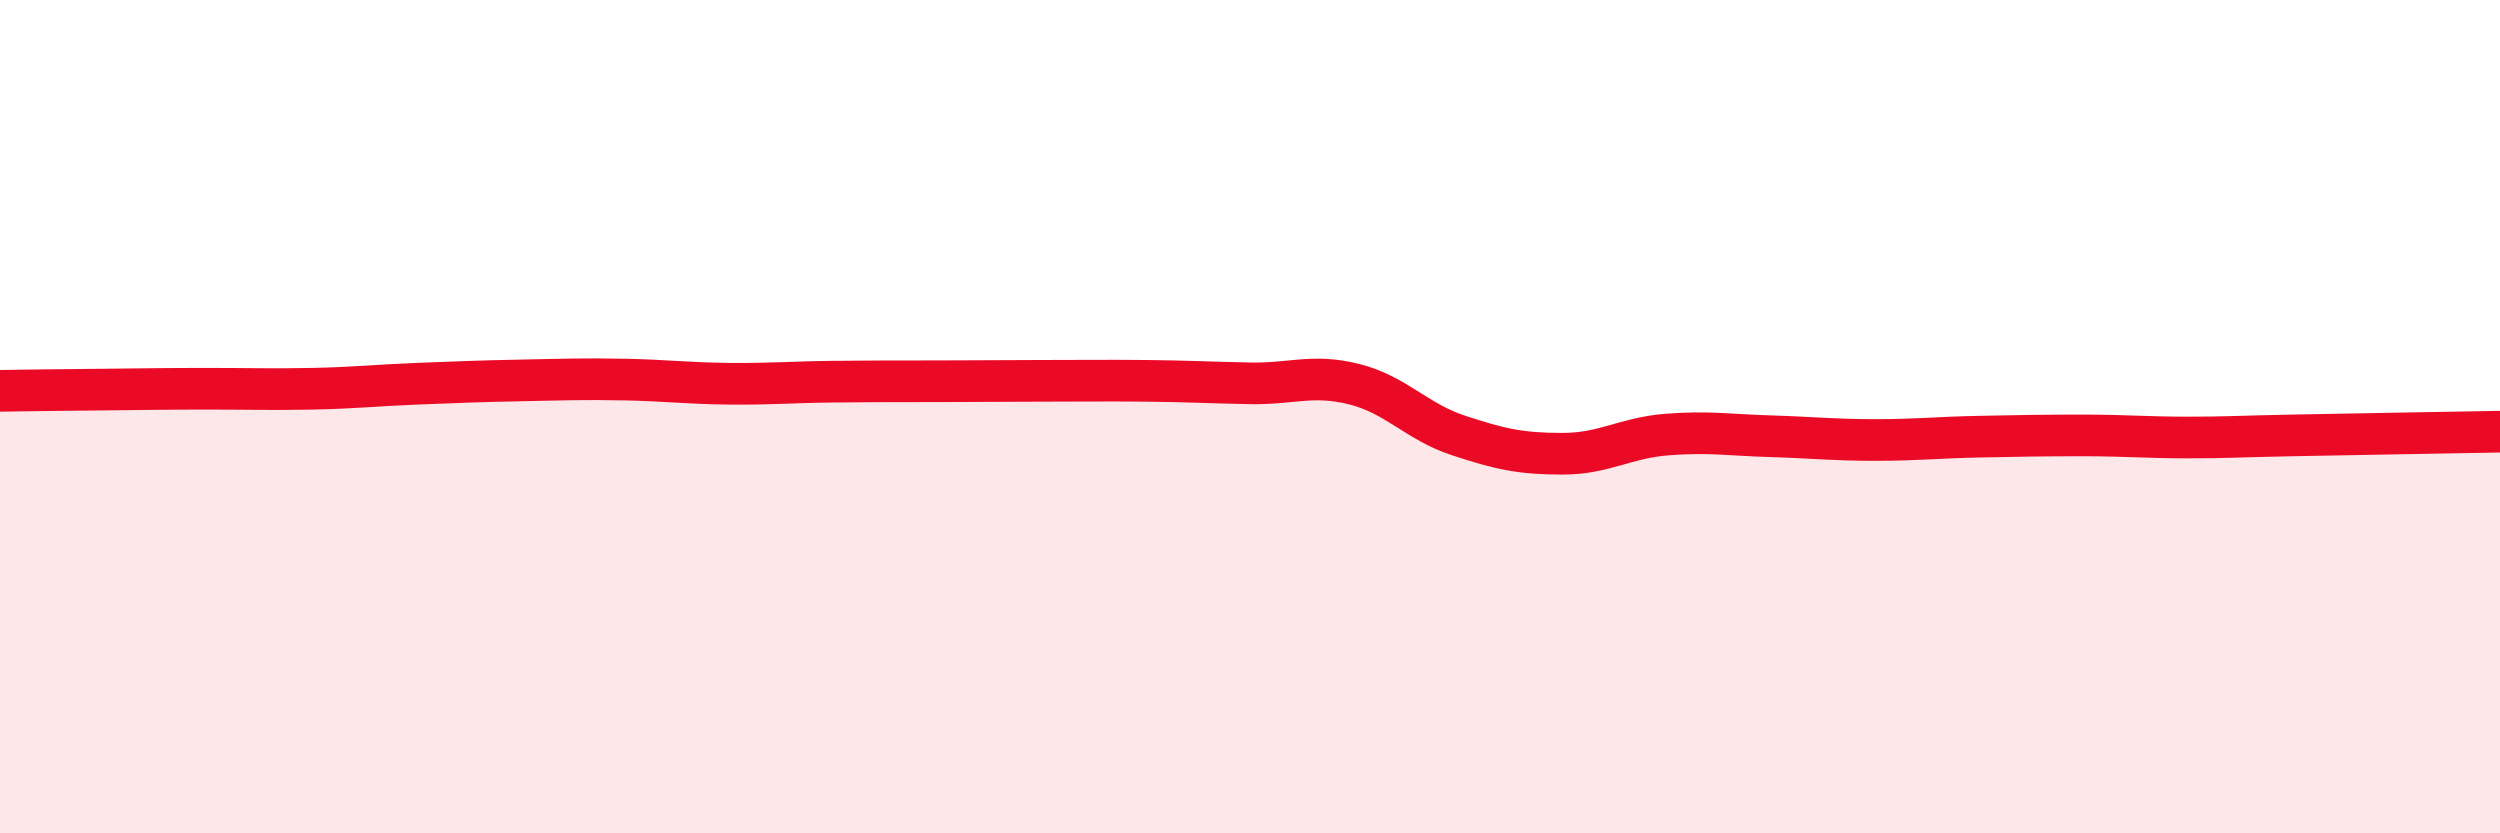 
    <svg width="60" height="20" viewBox="0 0 60 20" xmlns="http://www.w3.org/2000/svg">
      <path
        d="M 0,9.38 C 0.5,9.37 1.5,9.36 2.5,9.35 C 3.5,9.34 4,9.33 5,9.33 C 6,9.33 6.5,9.35 7.5,9.33 C 8.5,9.31 9,9.25 10,9.21 C 11,9.17 11.5,9.15 12.5,9.13 C 13.5,9.11 14,9.09 15,9.11 C 16,9.13 16.5,9.2 17.5,9.21 C 18.5,9.22 19,9.17 20,9.16 C 21,9.15 21.5,9.15 22.5,9.15 C 23.5,9.15 24,9.14 25,9.14 C 26,9.14 26.5,9.13 27.5,9.14 C 28.5,9.15 29,9.18 30,9.2 C 31,9.22 31.5,8.97 32.5,9.22 C 33.5,9.47 34,10.12 35,10.45 C 36,10.78 36.5,10.89 37.5,10.89 C 38.5,10.89 39,10.51 40,10.43 C 41,10.35 41.5,10.44 42.5,10.47 C 43.5,10.5 44,10.56 45,10.56 C 46,10.56 46.5,10.5 47.5,10.48 C 48.5,10.46 49,10.45 50,10.45 C 51,10.45 51.5,10.5 52.5,10.5 C 53.5,10.5 53.5,10.48 55,10.45 C 56.5,10.42 59,10.38 60,10.36L60 20L0 20Z"
        fill="#EB0A25"
        opacity="0.1"
        stroke-linecap="round"
        stroke-linejoin="round"
      />
      <path
        d="M 0,9.38 C 0.5,9.37 1.5,9.36 2.5,9.35 C 3.5,9.34 4,9.33 5,9.33 C 6,9.33 6.5,9.35 7.5,9.33 C 8.5,9.31 9,9.25 10,9.21 C 11,9.17 11.5,9.15 12.5,9.13 C 13.5,9.11 14,9.09 15,9.11 C 16,9.13 16.5,9.2 17.5,9.21 C 18.5,9.22 19,9.17 20,9.16 C 21,9.15 21.5,9.15 22.5,9.15 C 23.5,9.15 24,9.14 25,9.14 C 26,9.14 26.5,9.13 27.5,9.14 C 28.5,9.15 29,9.18 30,9.2 C 31,9.22 31.5,8.97 32.5,9.22 C 33.5,9.47 34,10.12 35,10.45 C 36,10.78 36.5,10.89 37.5,10.89 C 38.5,10.89 39,10.51 40,10.43 C 41,10.35 41.5,10.44 42.5,10.47 C 43.5,10.5 44,10.56 45,10.56 C 46,10.56 46.5,10.5 47.5,10.48 C 48.5,10.46 49,10.45 50,10.45 C 51,10.45 51.5,10.5 52.5,10.5 C 53.5,10.5 53.5,10.48 55,10.45 C 56.5,10.42 59,10.38 60,10.36"
        stroke="#EB0A25"
        stroke-width="1"
        fill="none"
        stroke-linecap="round"
        stroke-linejoin="round"
      />
    </svg>
  